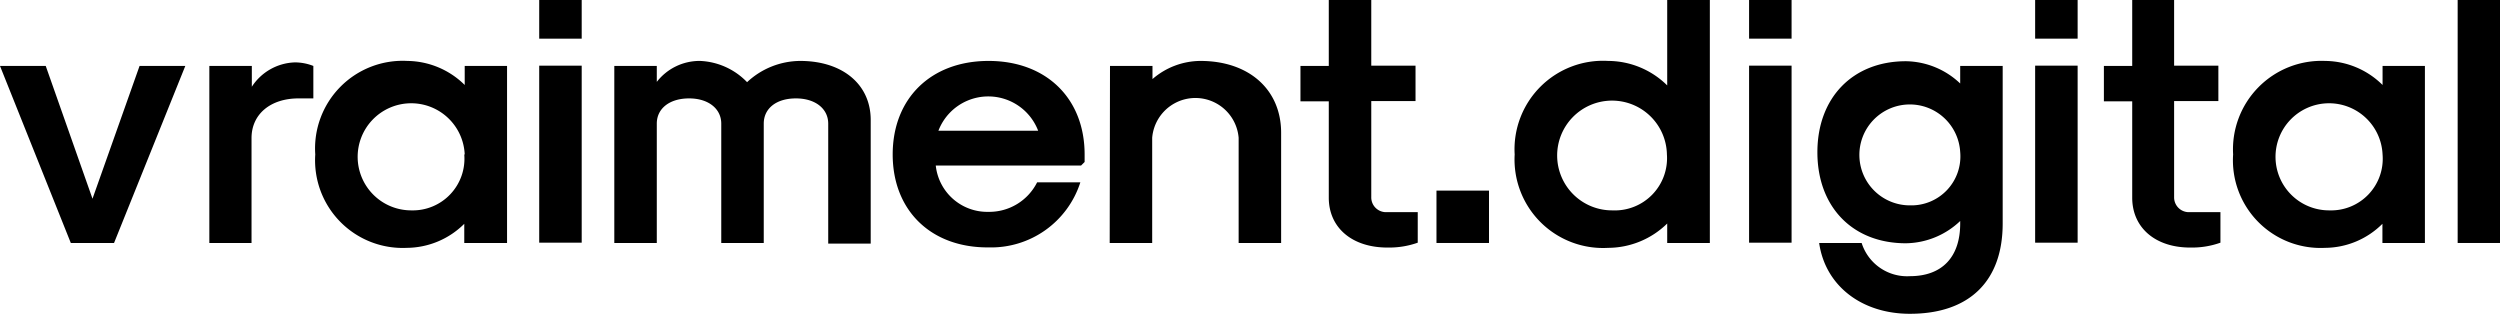 <svg id="Calque_1" data-name="Calque 1" xmlns="http://www.w3.org/2000/svg" viewBox="0 0 169.46 21.27"><title>vraimentdigital_logo_small</title><path d="M46.63,62.49h3.1l3.17,9,3.19-9h3.1l-4.83,12H51.43Z" transform="translate(-46.63 -58.02)"/><path d="M60.82,62.49H63.7V63.9a3.61,3.61,0,0,1,2.9-1.65,3.38,3.38,0,0,1,1.27.24v2.2h-1c-1.92,0-3.19,1.08-3.19,2.69v7.11H60.82Z" transform="translate(-46.63 -58.02)"/><path d="M68,68.49a5.94,5.94,0,0,1,6.24-6.34,5.61,5.61,0,0,1,3.89,1.63V62.49H81v12H78.1v-1.3a5.57,5.57,0,0,1-3.89,1.63A5.94,5.94,0,0,1,68,68.49Zm10.13,0a3.63,3.63,0,1,0-3.6,3.79A3.5,3.5,0,0,0,78.1,68.49Z" transform="translate(-46.63 -58.02)"/><path d="M83.18,58h2.88v2.64H83.18Zm0,4.47h2.88v12H83.18Z" transform="translate(-46.63 -58.02)"/><path d="M88.27,62.49h2.88v1.08a3.67,3.67,0,0,1,2.93-1.42,4.69,4.69,0,0,1,3.19,1.44,5.31,5.31,0,0,1,3.6-1.44c2.86,0,4.78,1.58,4.78,4v8.38h-2.88V66.4c0-1-.86-1.71-2.19-1.71s-2.18.68-2.18,1.71v8.09H95.52V66.4c0-1-.86-1.71-2.18-1.71s-2.19.68-2.19,1.71v8.09H88.27Z" transform="translate(-46.63 -58.02)"/><path d="M107.14,68.49c0-3.8,2.59-6.34,6.5-6.34s6.51,2.54,6.51,6.34V69l-.24.24h-9.85a3.51,3.51,0,0,0,3.58,3.14,3.63,3.63,0,0,0,3.29-2h2.93a6.35,6.35,0,0,1-6.22,4.41C109.73,74.82,107.14,72.28,107.14,68.49ZM117,66.88a3.62,3.62,0,0,0-6.76,0Z" transform="translate(-46.63 -58.02)"/><path d="M121.87,62.49h2.88v.89A5,5,0,0,1,128,62.15c3.29,0,5.47,1.94,5.47,4.87v7.47h-2.88V67.36a2.94,2.94,0,0,0-5.86,0v7.13h-2.88Z" transform="translate(-46.63 -58.02)"/><path d="M136.7,71.42V64.89h-1.92v-2.4h1.92V58h2.88v4.47h3v2.4h-3v6.53a1,1,0,0,0,1.06,1h2.09v2.07a5.78,5.78,0,0,1-2,.33C138.29,74.82,136.7,73.46,136.7,71.42Z" transform="translate(-46.63 -58.02)"/><path d="M144,70.94h3.56v3.55H144Z" transform="translate(-46.63 -58.02)"/><path d="M149.3,68.49a6,6,0,0,1,6.34-6.34,5.72,5.72,0,0,1,4,1.66V58h2.89V74.49h-2.89V73.17a5.75,5.75,0,0,1-4,1.65A6,6,0,0,1,149.3,68.49Zm10.32,0a3.72,3.72,0,1,0-3.69,3.79A3.54,3.54,0,0,0,159.62,68.49Z" transform="translate(-46.63 -58.02)"/><path d="M165.19,58h2.88v2.64h-2.88Zm0,4.47h2.88v12h-2.88Z" transform="translate(-46.63 -58.02)"/><path d="M169.94,74.49h2.88a3.23,3.23,0,0,0,3.27,2.25c2.18,0,3.41-1.29,3.41-3.57V73a5.44,5.44,0,0,1-3.68,1.51c-3.62,0-6-2.47-6-6.17s2.4-6.17,6-6.17a5.44,5.44,0,0,1,3.68,1.51V62.49h2.88V73.17c0,3.91-2.26,6.12-6.29,6.12C172.8,79.29,170.35,77.37,169.94,74.49Zm9.56-6.17a3.42,3.42,0,1,0-3.39,3.62A3.32,3.32,0,0,0,179.5,68.32Z" transform="translate(-46.63 -58.02)"/><path d="M184.58,58h2.88v2.64h-2.88Zm0,4.47h2.88v12h-2.88Z" transform="translate(-46.63 -58.02)"/><path d="M191.16,71.42V64.89h-1.92v-2.4h1.92V58H194v4.47h3v2.4h-3v6.53a1,1,0,0,0,1.06,1h2.08v2.07a5.73,5.73,0,0,1-2,.33C192.74,74.82,191.16,73.46,191.16,71.42Z" transform="translate(-46.63 -58.02)"/><path d="M198,68.49a6,6,0,0,1,6.24-6.34,5.59,5.59,0,0,1,3.89,1.63V62.49H211v12h-2.88v-1.3a5.55,5.55,0,0,1-3.89,1.63A5.94,5.94,0,0,1,198,68.49Zm10.13,0a3.63,3.63,0,1,0-3.6,3.79A3.5,3.5,0,0,0,208.13,68.49Z" transform="translate(-46.63 -58.02)"/><path d="M213.22,58h2.88V74.49h-2.88Z" transform="translate(-46.63 -58.02)"/></svg>